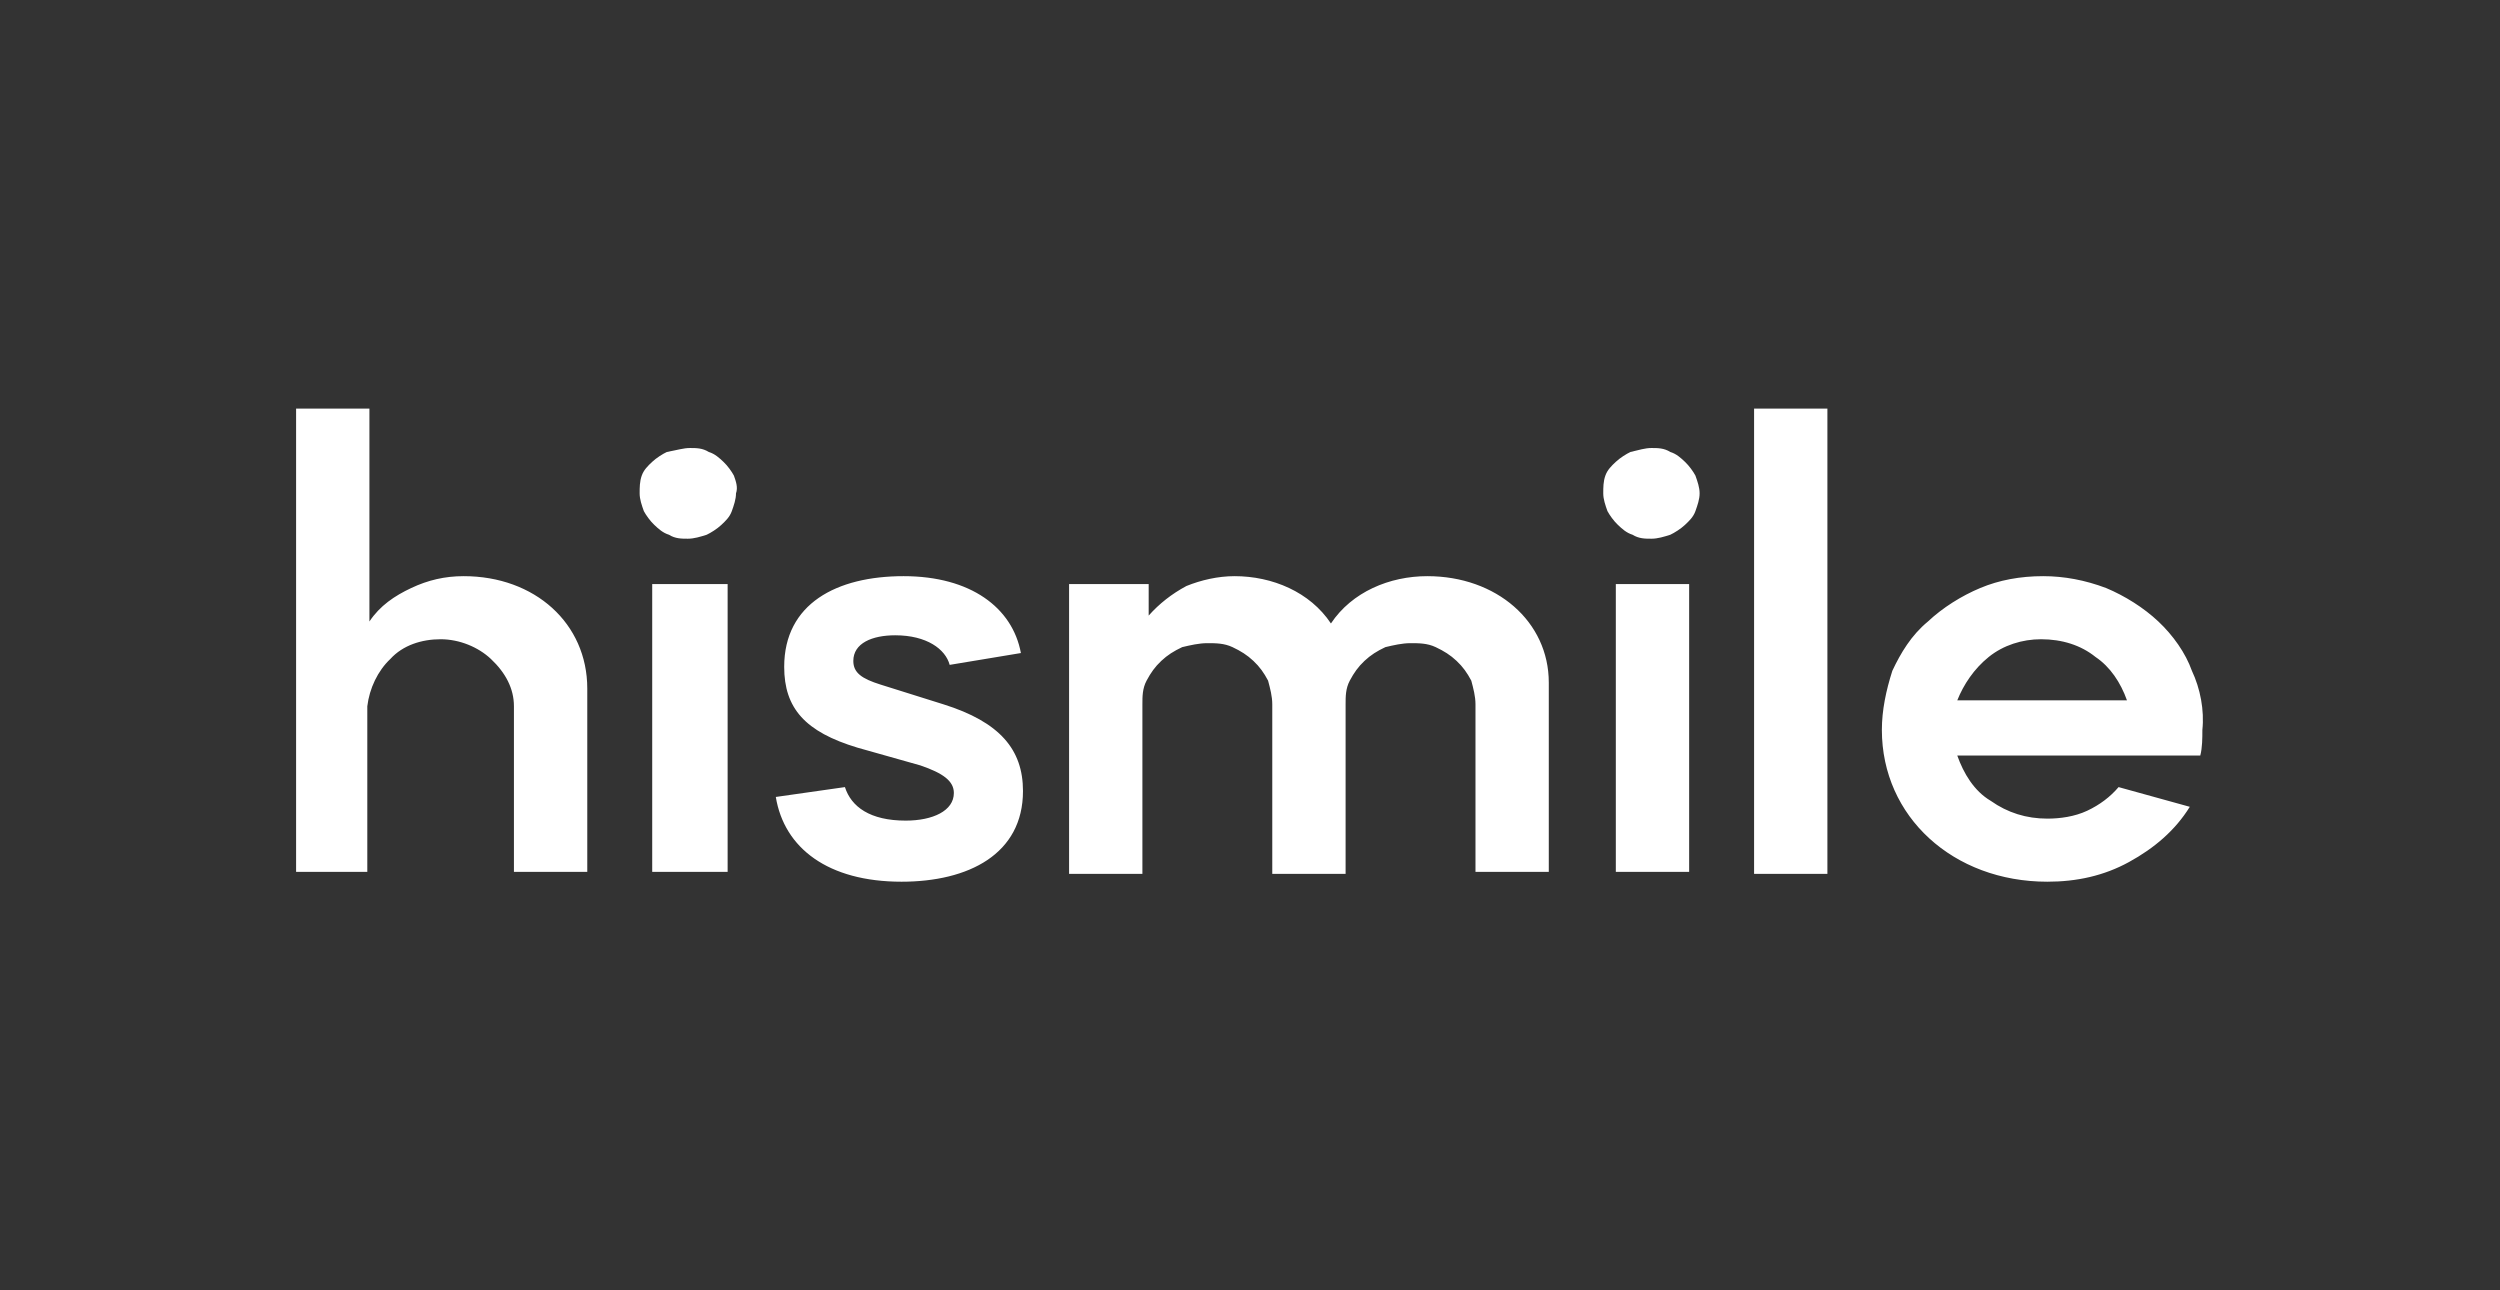 <svg width="155" height="80" viewBox="0 0 155 80" fill="none" xmlns="http://www.w3.org/2000/svg">
<rect x="0" y="0" width="155" height="80" fill="#333333" stroke="none"/>
<path d="M22.904 25.333V38.533C23.553 37.555 24.462 36.944 25.501 36.455C26.54 35.966 27.579 35.722 28.748 35.722C33.164 35.722 36.411 38.655 36.411 42.688V54.055H31.864V43.789C31.864 42.689 31.345 41.711 30.436 40.855C29.657 40.122 28.488 39.633 27.319 39.633C26.15 39.633 24.981 40 24.202 40.855C23.422 41.589 22.903 42.688 22.773 43.789V54.055H18.358V25.333H22.904ZM42.775 27.777C43.164 27.777 43.554 27.777 43.944 28.022C44.333 28.144 44.593 28.389 44.853 28.633C45.113 28.877 45.373 29.244 45.502 29.488C45.632 29.855 45.762 30.222 45.632 30.588C45.632 30.955 45.502 31.322 45.373 31.688C45.243 32.055 44.983 32.3 44.723 32.544C44.464 32.788 44.074 33.033 43.814 33.155C43.425 33.277 43.035 33.4 42.645 33.4C42.256 33.4 41.866 33.4 41.476 33.155C41.087 33.033 40.827 32.788 40.567 32.544C40.307 32.3 40.048 31.933 39.918 31.689C39.788 31.322 39.658 30.955 39.658 30.589C39.658 30.222 39.658 29.855 39.788 29.489C39.917 29.122 40.178 28.877 40.437 28.633C40.697 28.389 41.087 28.144 41.346 28.022C41.996 27.9 42.385 27.777 42.775 27.777ZM45.113 36.211V54.055H40.437V36.211H45.113V36.211ZM48.1 49.411L52.386 48.8C52.775 50.022 53.944 50.878 56.153 50.878C57.841 50.878 59.139 50.267 59.139 49.166C59.139 48.433 58.49 47.944 57.062 47.455L53.165 46.355C49.918 45.377 48.62 43.911 48.62 41.344C48.62 37.433 51.867 35.722 56.022 35.722C60.179 35.722 62.776 37.677 63.296 40.489L58.88 41.222C58.62 40.244 57.451 39.388 55.503 39.388C54.074 39.388 52.906 39.877 52.906 40.977C52.906 41.711 53.425 42.077 54.594 42.444L58.49 43.667C61.997 44.766 63.425 46.477 63.425 49.044C63.425 52.955 60.049 54.666 55.893 54.666C51.347 54.666 48.62 52.588 48.1 49.41L48.1 49.411ZM71.218 36.211V38.166C71.868 37.433 72.647 36.822 73.556 36.333C74.465 35.966 75.504 35.722 76.543 35.722C77.712 35.722 78.881 35.966 79.92 36.455C80.959 36.944 81.868 37.677 82.518 38.655C83.167 37.677 84.076 36.944 85.115 36.455C86.154 35.966 87.323 35.722 88.492 35.722C92.778 35.722 96.025 38.533 96.025 42.322V54.055H91.48V43.667C91.48 43.178 91.35 42.688 91.22 42.2C90.96 41.711 90.7 41.344 90.31 40.977C89.921 40.611 89.531 40.367 89.012 40.122C88.492 39.877 87.973 39.877 87.453 39.877C86.933 39.877 86.414 40 85.894 40.122C85.375 40.367 84.986 40.611 84.596 40.977C84.206 41.344 83.947 41.711 83.687 42.2C83.427 42.688 83.427 43.178 83.427 43.667V54.178H78.881V43.666C78.881 43.178 78.751 42.688 78.621 42.2C78.362 41.711 78.102 41.344 77.712 40.977C77.323 40.611 76.933 40.367 76.414 40.122C75.894 39.877 75.375 39.877 74.855 39.877C74.335 39.877 73.816 40 73.296 40.122C72.777 40.367 72.387 40.611 71.998 40.977C71.608 41.344 71.349 41.711 71.088 42.2C70.829 42.688 70.829 43.178 70.829 43.667V54.178H66.283V36.211H71.218ZM102.389 27.777C102.779 27.777 103.169 27.777 103.558 28.022C103.948 28.144 104.207 28.389 104.467 28.633C104.727 28.877 104.987 29.244 105.117 29.488C105.246 29.855 105.376 30.222 105.376 30.588C105.376 30.955 105.246 31.322 105.117 31.688C104.987 32.055 104.727 32.3 104.467 32.544C104.207 32.788 103.818 33.033 103.558 33.155C103.169 33.277 102.779 33.4 102.389 33.4C101.999 33.4 101.61 33.4 101.22 33.155C100.831 33.033 100.571 32.788 100.311 32.544C100.051 32.3 99.792 31.933 99.662 31.689C99.532 31.322 99.402 30.955 99.402 30.589C99.402 30.222 99.402 29.855 99.532 29.489C99.662 29.122 99.921 28.877 100.181 28.633C100.441 28.389 100.831 28.144 101.09 28.022C101.61 27.9 101.999 27.777 102.389 27.777ZM104.727 36.211V54.055H100.181V36.211H104.727V36.211ZM108.753 25.333H113.299V54.178H108.753V25.333ZM126.677 35.722C127.975 35.722 129.274 35.966 130.573 36.455C131.742 36.944 132.91 37.677 133.819 38.533C134.729 39.388 135.508 40.489 135.898 41.589C136.417 42.688 136.677 44.033 136.547 45.255C136.547 45.744 136.547 46.355 136.417 46.844H121.351C121.741 47.944 122.39 49.044 123.43 49.655C124.468 50.389 125.637 50.755 126.936 50.755C127.715 50.755 128.624 50.633 129.404 50.267C130.183 49.9 130.833 49.411 131.352 48.8L135.768 50.022C134.859 51.489 133.56 52.589 132.001 53.444C130.443 54.3 128.754 54.666 126.936 54.666C121.091 54.666 116.676 50.633 116.676 45.255C116.676 44.033 116.935 42.811 117.325 41.589C117.844 40.489 118.494 39.389 119.533 38.533C120.442 37.677 121.611 36.944 122.78 36.455C123.949 35.966 125.248 35.722 126.677 35.722ZM121.351 43.422H131.872C131.482 42.322 130.833 41.344 129.923 40.733C129.014 40 127.845 39.633 126.547 39.633C125.377 39.633 124.209 40 123.3 40.733C122.39 41.466 121.741 42.444 121.351 43.422Z" fill="white"/>
</svg>
